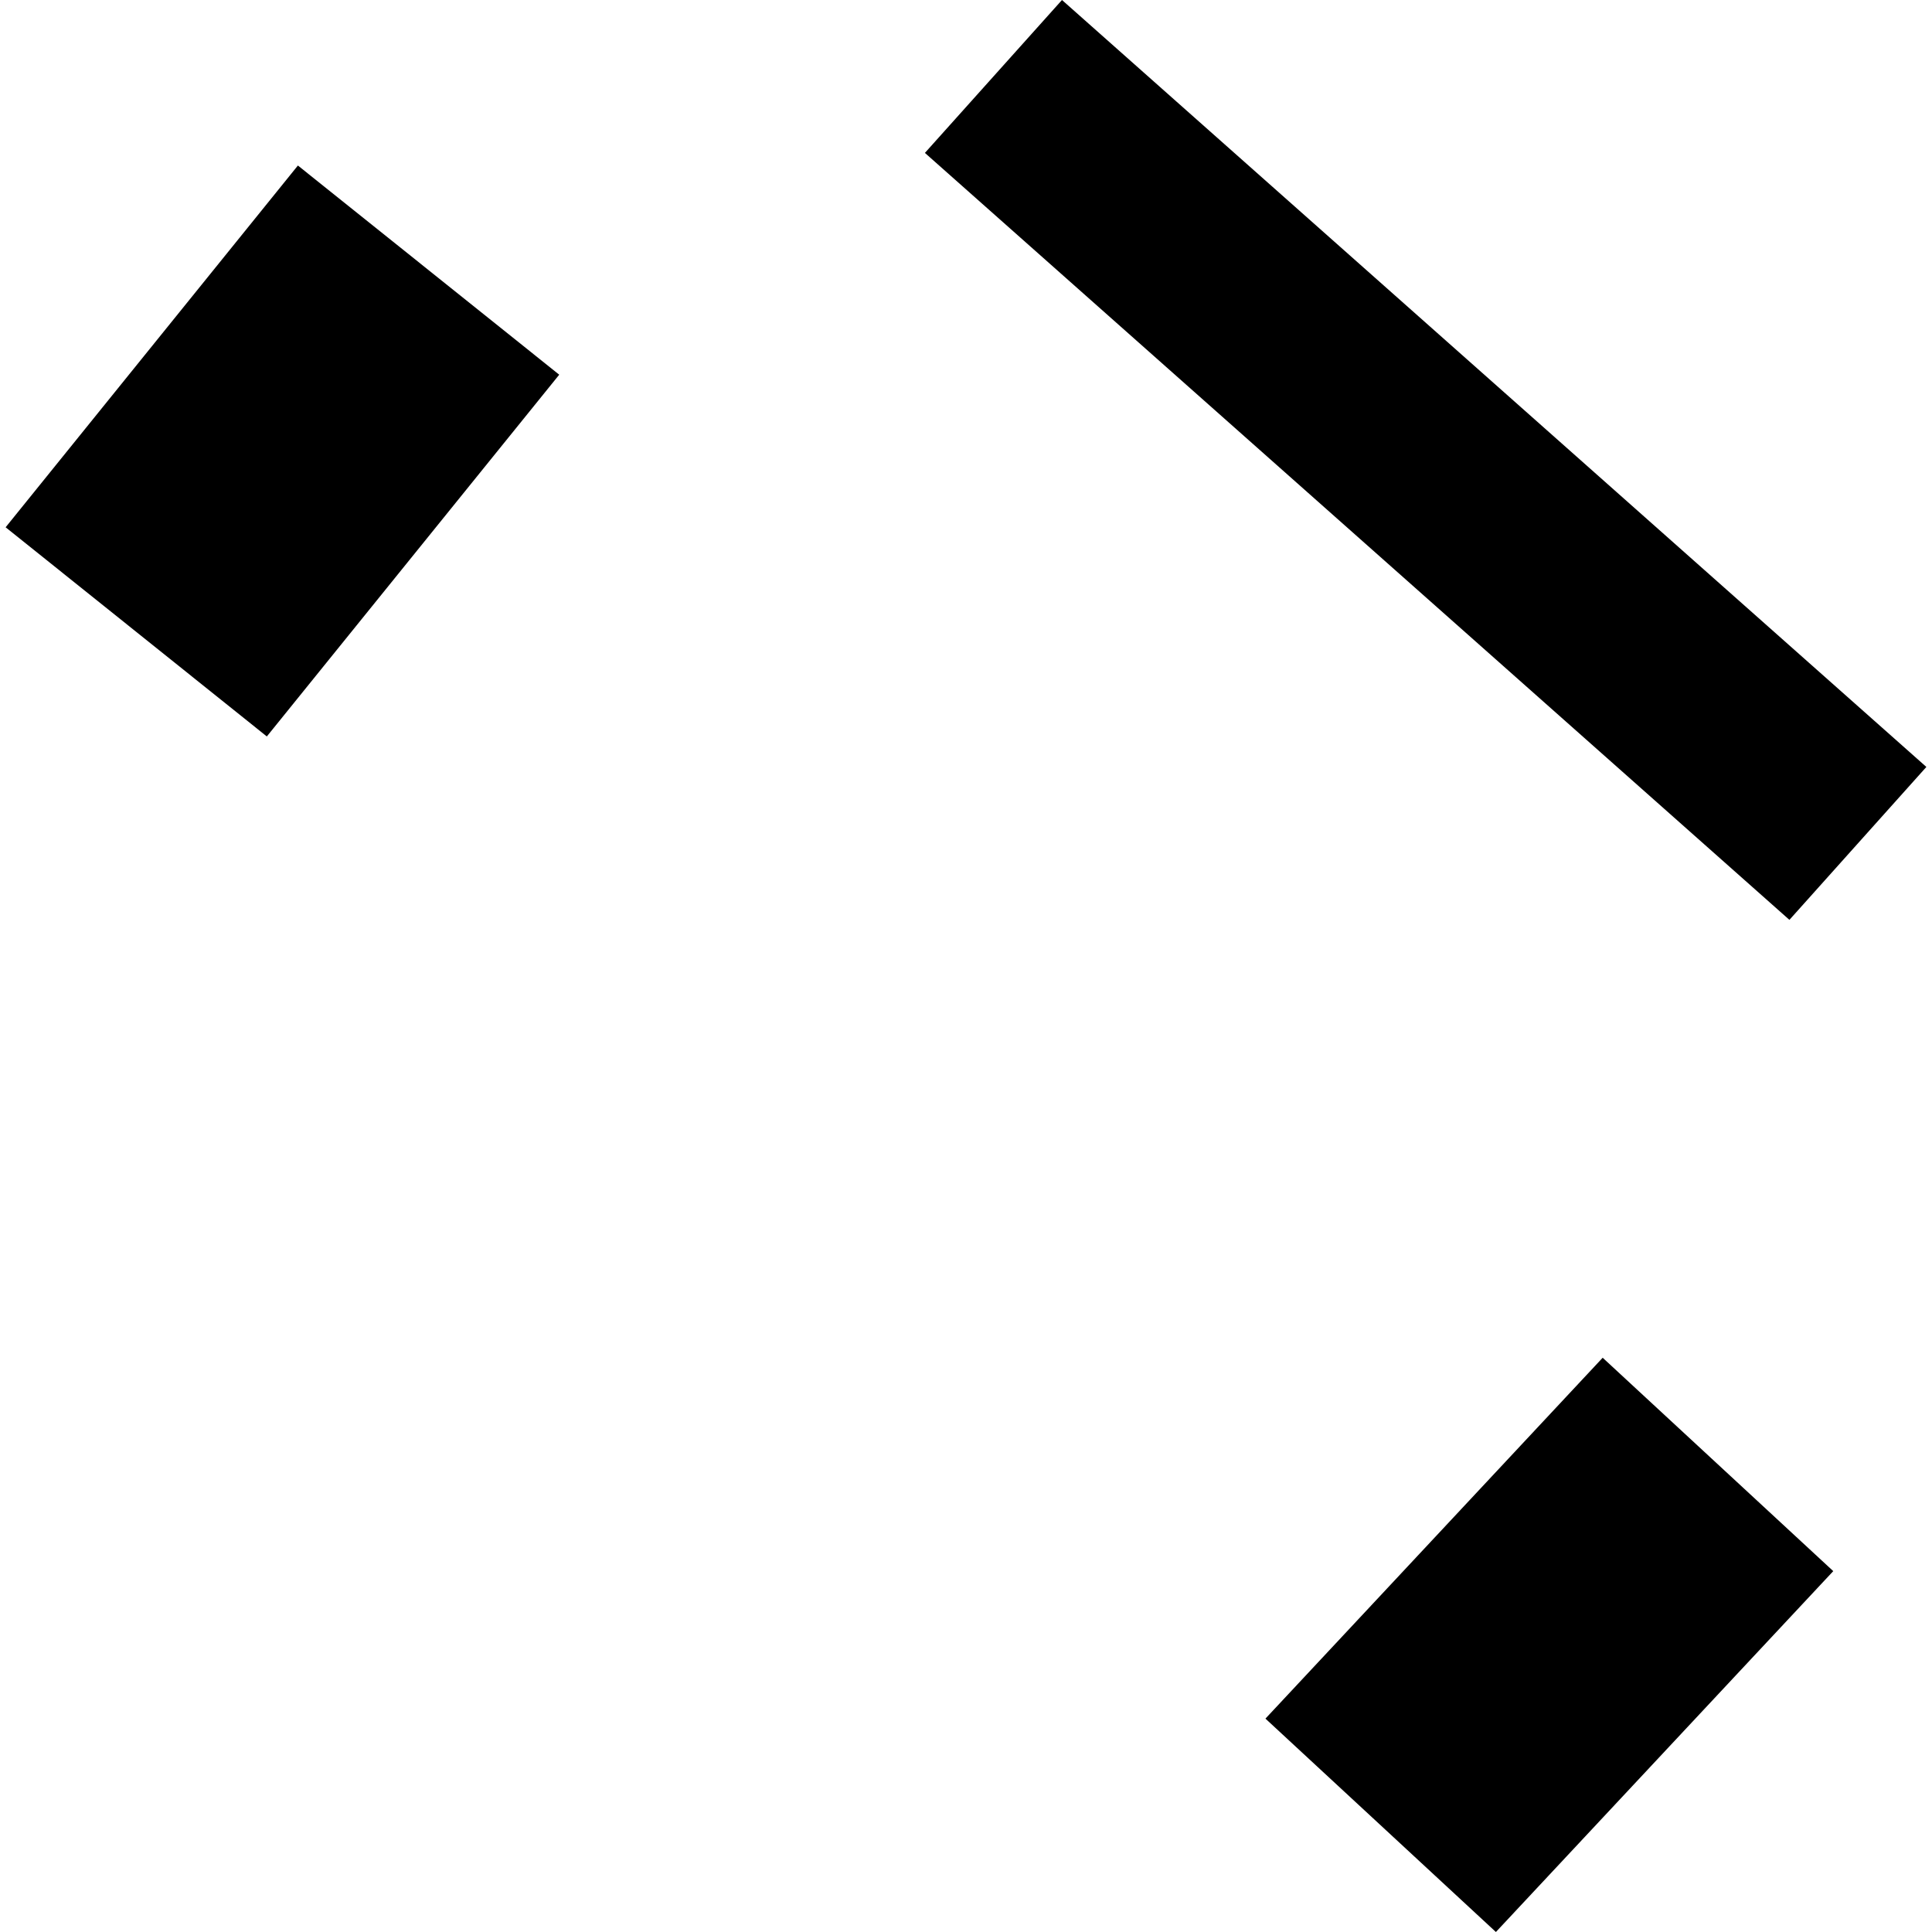 <?xml version="1.0" encoding="utf-8" standalone="no"?>
<!DOCTYPE svg PUBLIC "-//W3C//DTD SVG 1.1//EN"
  "http://www.w3.org/Graphics/SVG/1.1/DTD/svg11.dtd">
<!-- Created with matplotlib (https://matplotlib.org/) -->
<svg height="288pt" version="1.1" viewBox="0 0 288 288" width="288pt" xmlns="http://www.w3.org/2000/svg" xmlns:xlink="http://www.w3.org/1999/xlink">
 <defs>
  <style type="text/css">
*{stroke-linecap:butt;stroke-linejoin:round;}
  </style>
 </defs>
 <g id="figure_1">
  <g id="patch_1">
   <path d="M 0 288 
L 288 288 
L 288 0 
L 0 0 
z
" style="fill:none;opacity:0;"/>
  </g>
  <g id="axes_1">
   <g id="PatchCollection_1">
    <path clip-path="url(#p17709341e9)" d="M 44.408 24.674 
L 0.839 78.601 
L 39.776 109.782 
L 83.363 55.856 
L 44.408 24.674 
"/>
    <path clip-path="url(#p17709341e9)" d="M 238.908 202.397 
L 188.638 256.192 
L 222.992 288 
L 273.28 234.205 
L 238.908 202.397 
"/>
    <path clip-path="url(#p17709341e9)" d="M 137.874 22.794 
L 266.745 137.122 
L 287.161 114.327 
L 158.308 -0 
L 137.874 22.794 
"/>
   </g>
  </g>
 </g>
 <defs>
  <clipPath id="p17709341e9">
   <rect height="288" width="286.321" x="0.839" y="0"/>
  </clipPath>
 </defs>
</svg>
